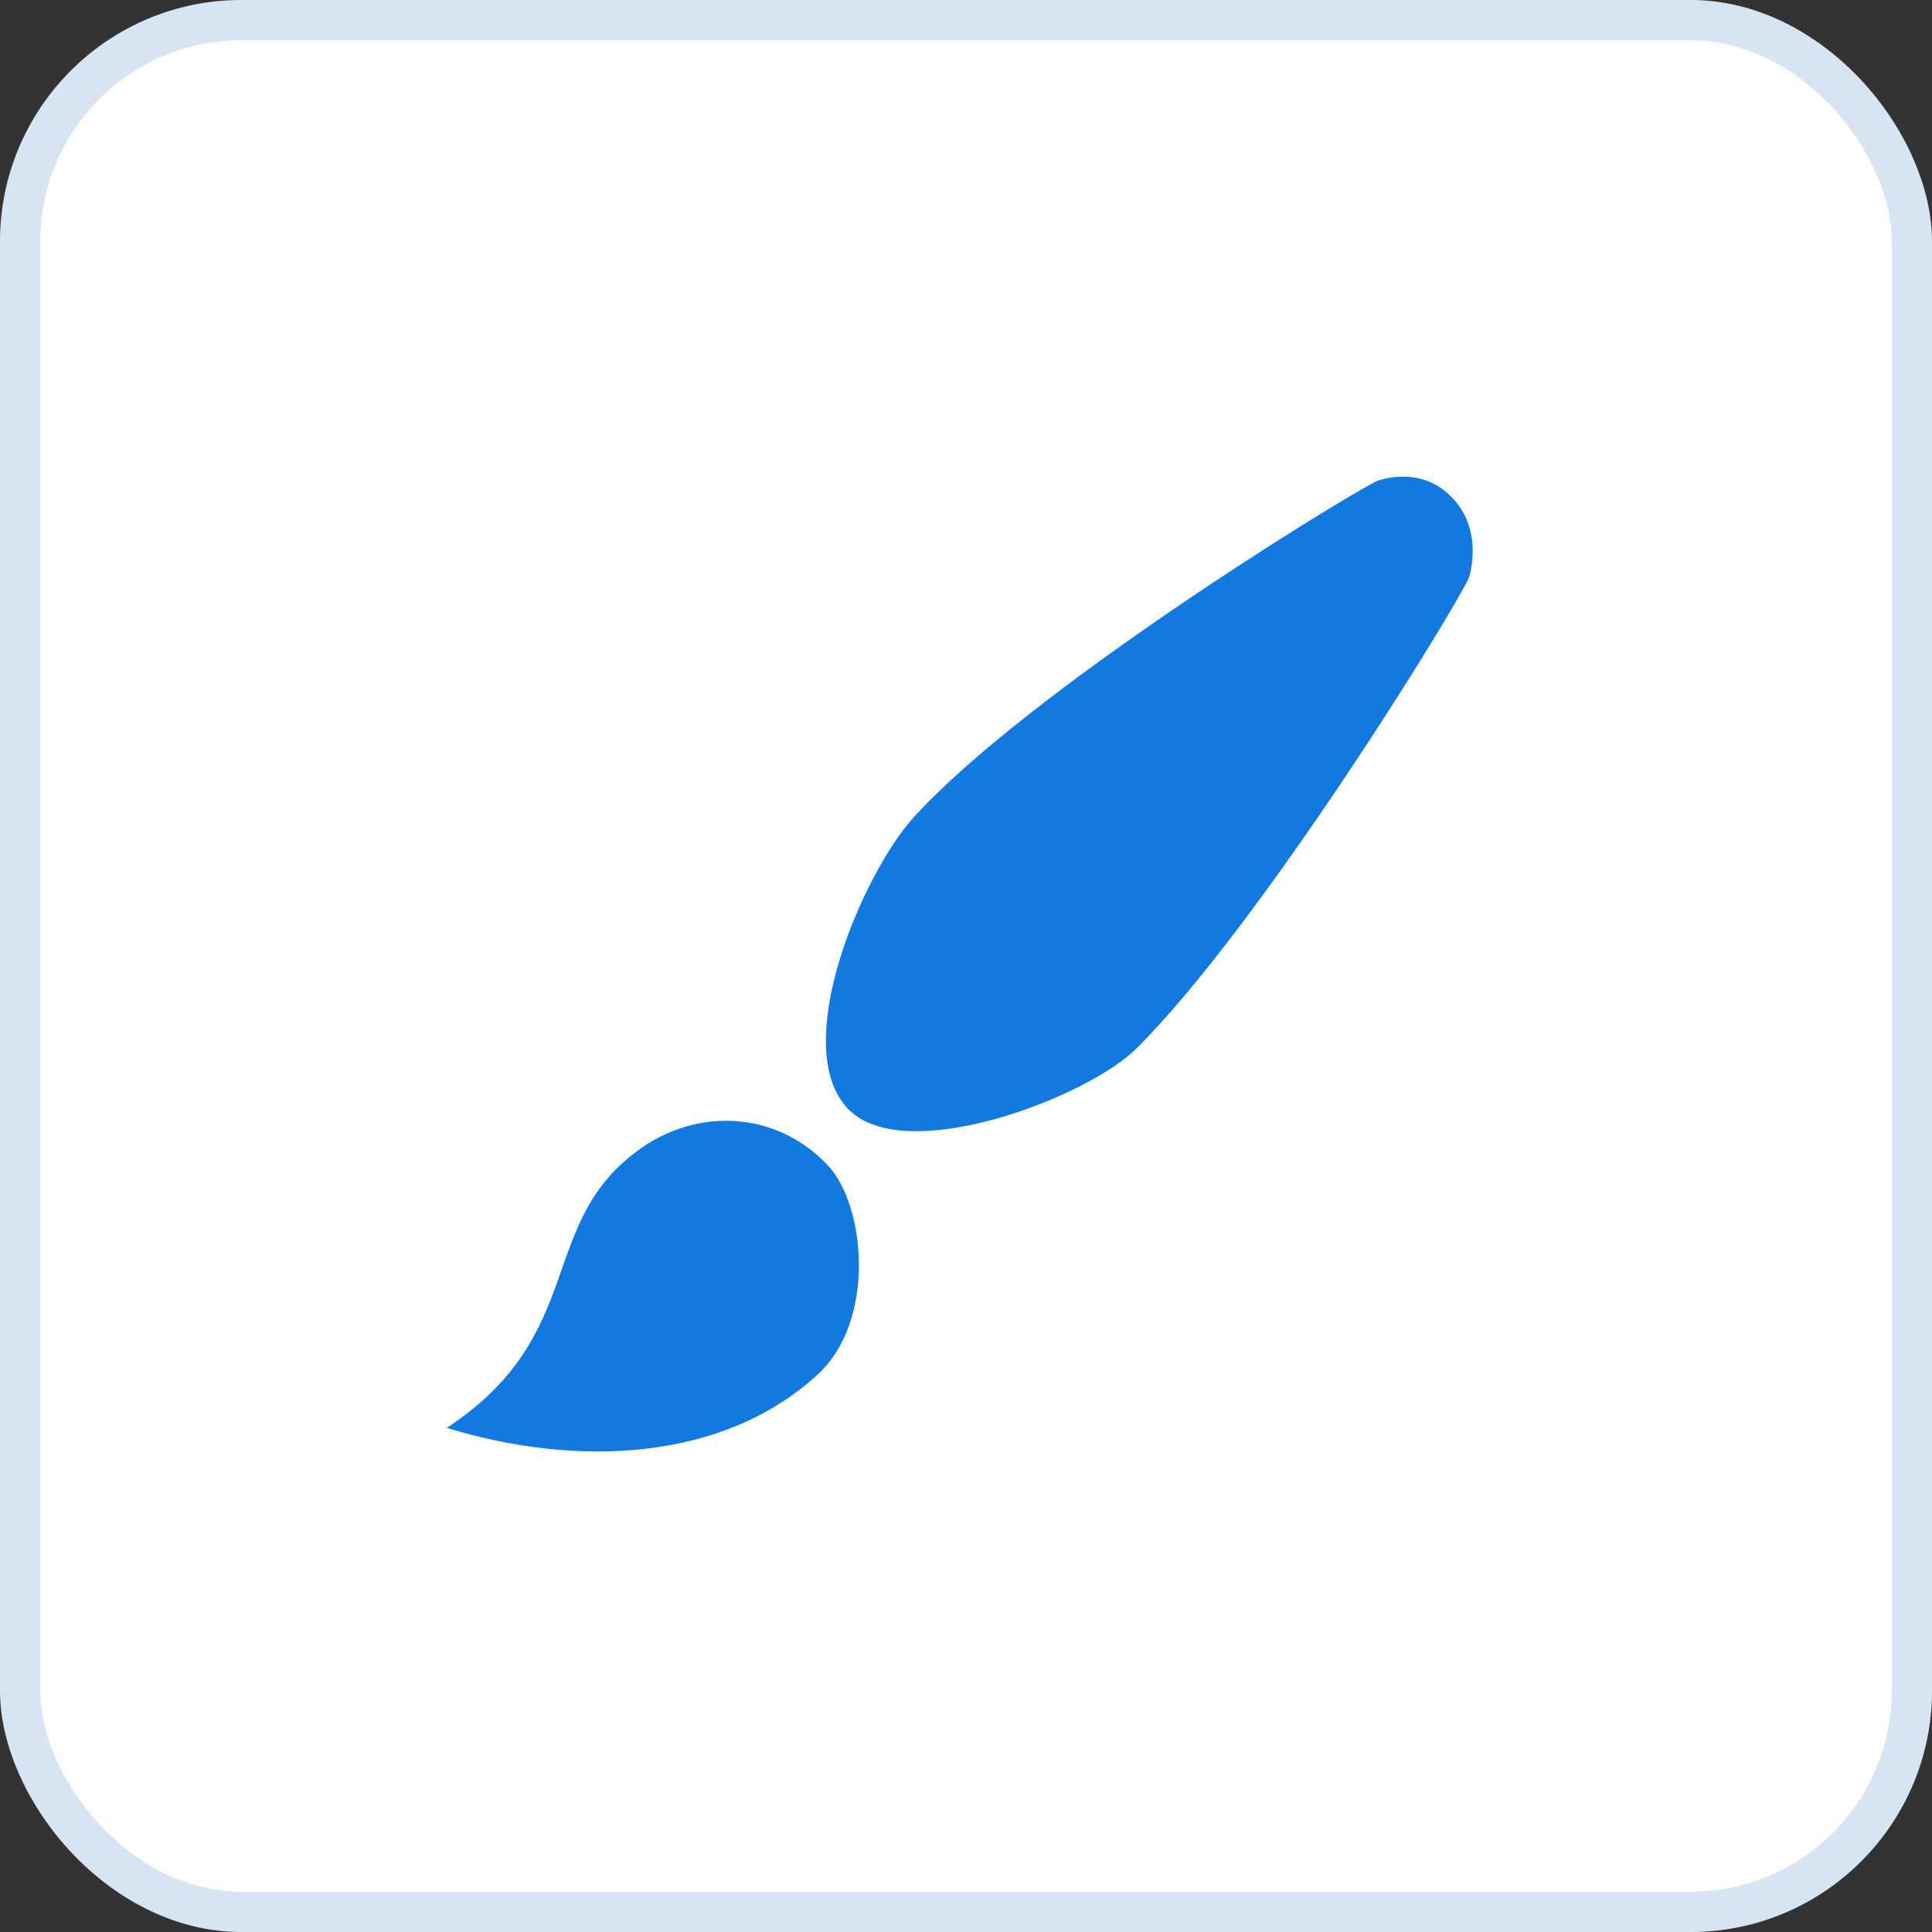 <svg width="48" height="48" viewBox="0 0 48 48" fill="none" xmlns="http://www.w3.org/2000/svg">
<rect x="0" y="0" width="48" height="48" fill="#333333" stroke="none"/>
<rect width="48" height="48" rx="6" fill="white"/>
<rect x="0.5" y="0.5" width="47" height="47" rx="5.5" stroke="#0059B3" stroke-opacity="0.16"/>
<path d="M36.495 14.355C36.495 14.355 36.9 13.155 36.03 12.315C35.235 11.535 34.2 11.955 34.2 11.955C33.285 12.405 25.56 17.16 22.695 20.31C21.405 21.75 19.605 25.995 21.06 27.54C22.44 29.01 27 27.285 28.245 26.04C31.335 22.95 36.06 15.285 36.495 14.355ZM11.1 35.475C14.655 33.135 13.29 30.36 15.945 28.515C17.34 27.54 19.275 27.585 20.565 28.95C21.51 29.955 21.765 32.805 20.325 34.14C17.97 36.315 14.325 36.465 11.1 35.475Z" fill="#1279E1"/>
</svg>
